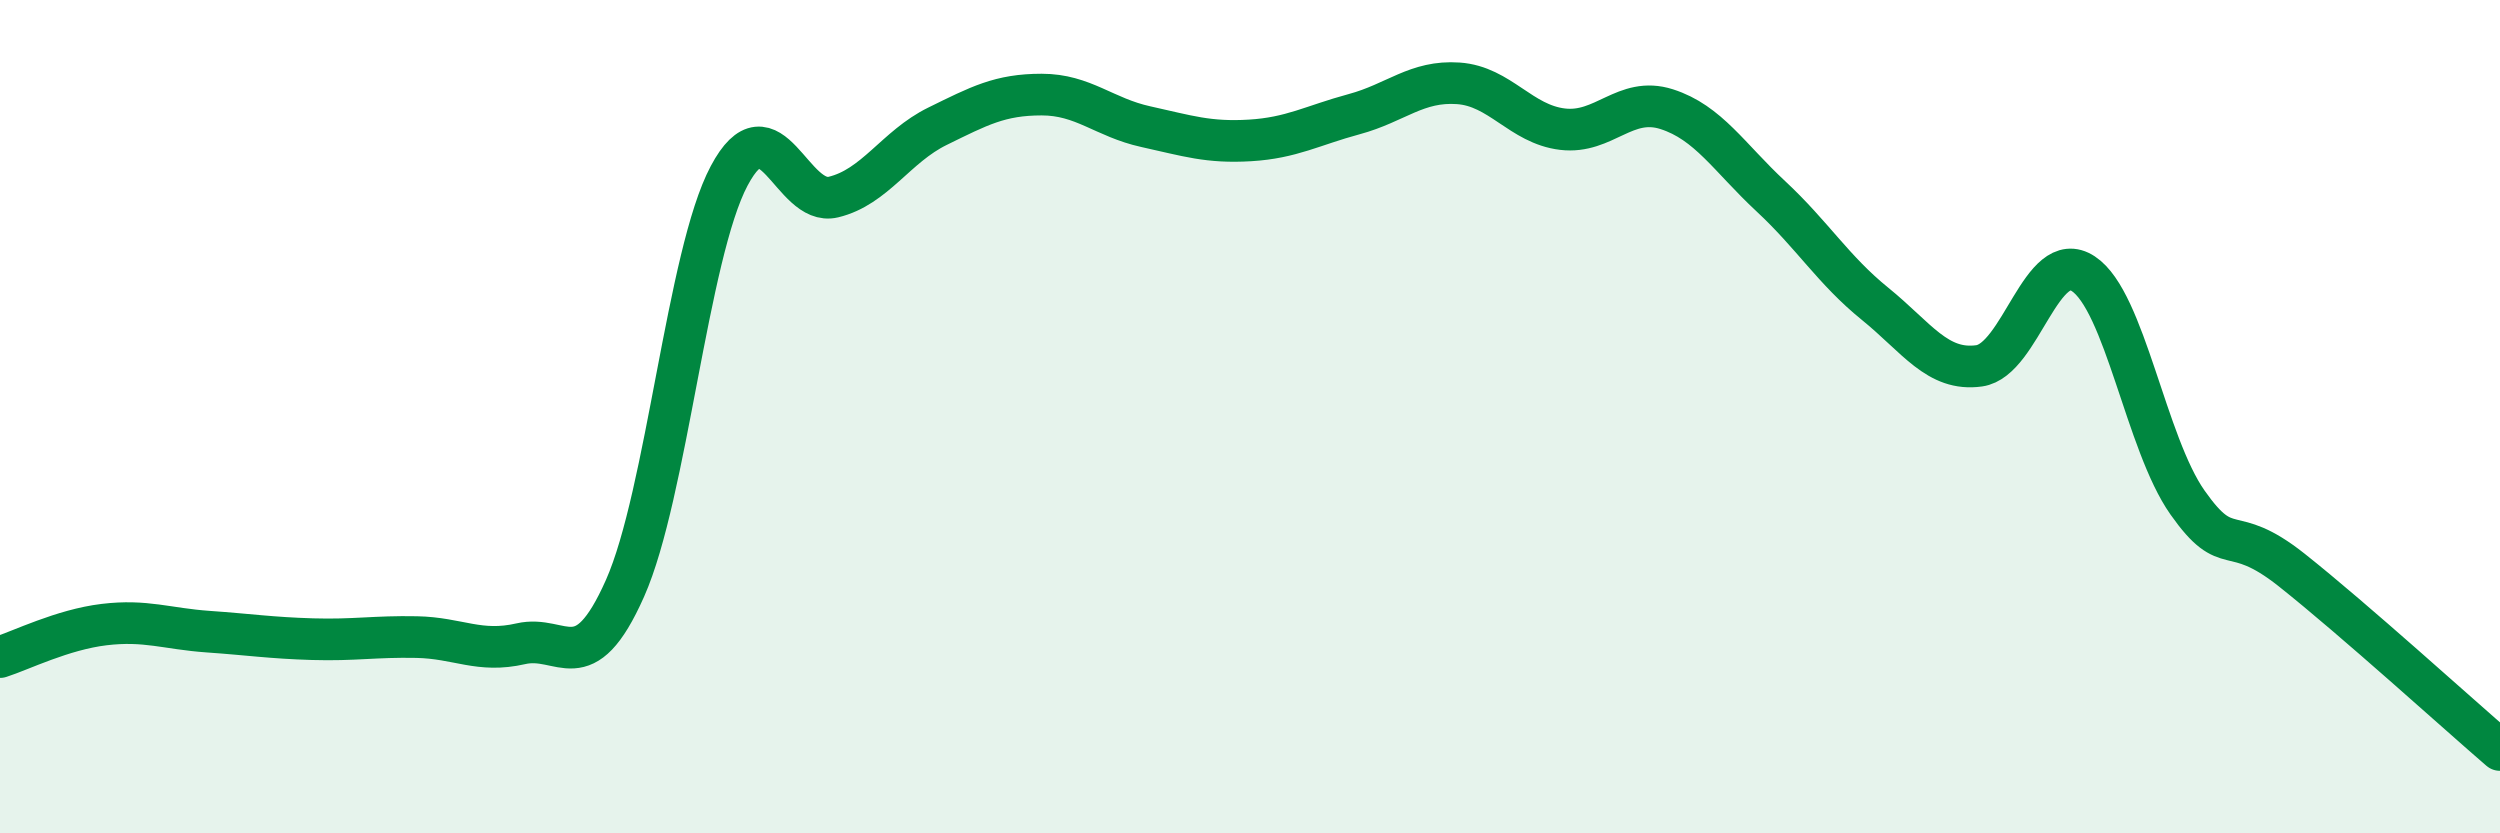 
    <svg width="60" height="20" viewBox="0 0 60 20" xmlns="http://www.w3.org/2000/svg">
      <path
        d="M 0,15.77 C 0.5,15.61 1.5,15.11 2.5,14.99 C 3.5,14.87 4,15.09 5,15.16 C 6,15.23 6.5,15.31 7.5,15.34 C 8.5,15.37 9,15.27 10,15.29 C 11,15.31 11.5,15.68 12.5,15.45 C 13.5,15.22 14,16.37 15,14.12 C 16,11.87 16.5,6.1 17.5,4.22 C 18.5,2.34 19,4.97 20,4.73 C 21,4.49 21.5,3.52 22.5,3.03 C 23.5,2.54 24,2.27 25,2.27 C 26,2.27 26.5,2.82 27.5,3.04 C 28.5,3.26 29,3.43 30,3.37 C 31,3.31 31.5,3.01 32.5,2.74 C 33.5,2.47 34,1.93 35,2 C 36,2.07 36.5,2.98 37.5,3.1 C 38.5,3.22 39,2.3 40,2.62 C 41,2.94 41.5,3.78 42.5,4.71 C 43.5,5.64 44,6.48 45,7.29 C 46,8.1 46.5,8.92 47.5,8.78 C 48.5,8.64 49,5.91 50,6.57 C 51,7.23 51.5,10.64 52.5,12.06 C 53.5,13.48 53.5,12.49 55,13.68 C 56.5,14.87 59,17.14 60,18L60 20L0 20Z"
        fill="#008740"
        opacity="0.1"
        stroke-linecap="round"
        stroke-linejoin="round"
      />
      <path
        d="M 0,15.77 C 0.5,15.61 1.5,15.11 2.5,14.99 C 3.5,14.87 4,15.09 5,15.16 C 6,15.23 6.5,15.31 7.5,15.34 C 8.5,15.37 9,15.27 10,15.29 C 11,15.31 11.5,15.68 12.5,15.45 C 13.5,15.22 14,16.37 15,14.12 C 16,11.87 16.5,6.1 17.5,4.22 C 18.5,2.34 19,4.97 20,4.73 C 21,4.49 21.5,3.52 22.5,3.03 C 23.5,2.54 24,2.27 25,2.27 C 26,2.27 26.5,2.82 27.5,3.04 C 28.5,3.26 29,3.43 30,3.37 C 31,3.31 31.5,3.01 32.5,2.74 C 33.5,2.47 34,1.93 35,2 C 36,2.07 36.5,2.98 37.5,3.1 C 38.5,3.22 39,2.3 40,2.62 C 41,2.94 41.5,3.78 42.5,4.71 C 43.5,5.64 44,6.48 45,7.29 C 46,8.1 46.5,8.92 47.5,8.78 C 48.5,8.64 49,5.91 50,6.57 C 51,7.23 51.5,10.64 52.5,12.06 C 53.5,13.48 53.5,12.49 55,13.68 C 56.5,14.87 59,17.14 60,18"
        stroke="#008740"
        stroke-width="1"
        fill="none"
        stroke-linecap="round"
        stroke-linejoin="round"
      />
    </svg>
  